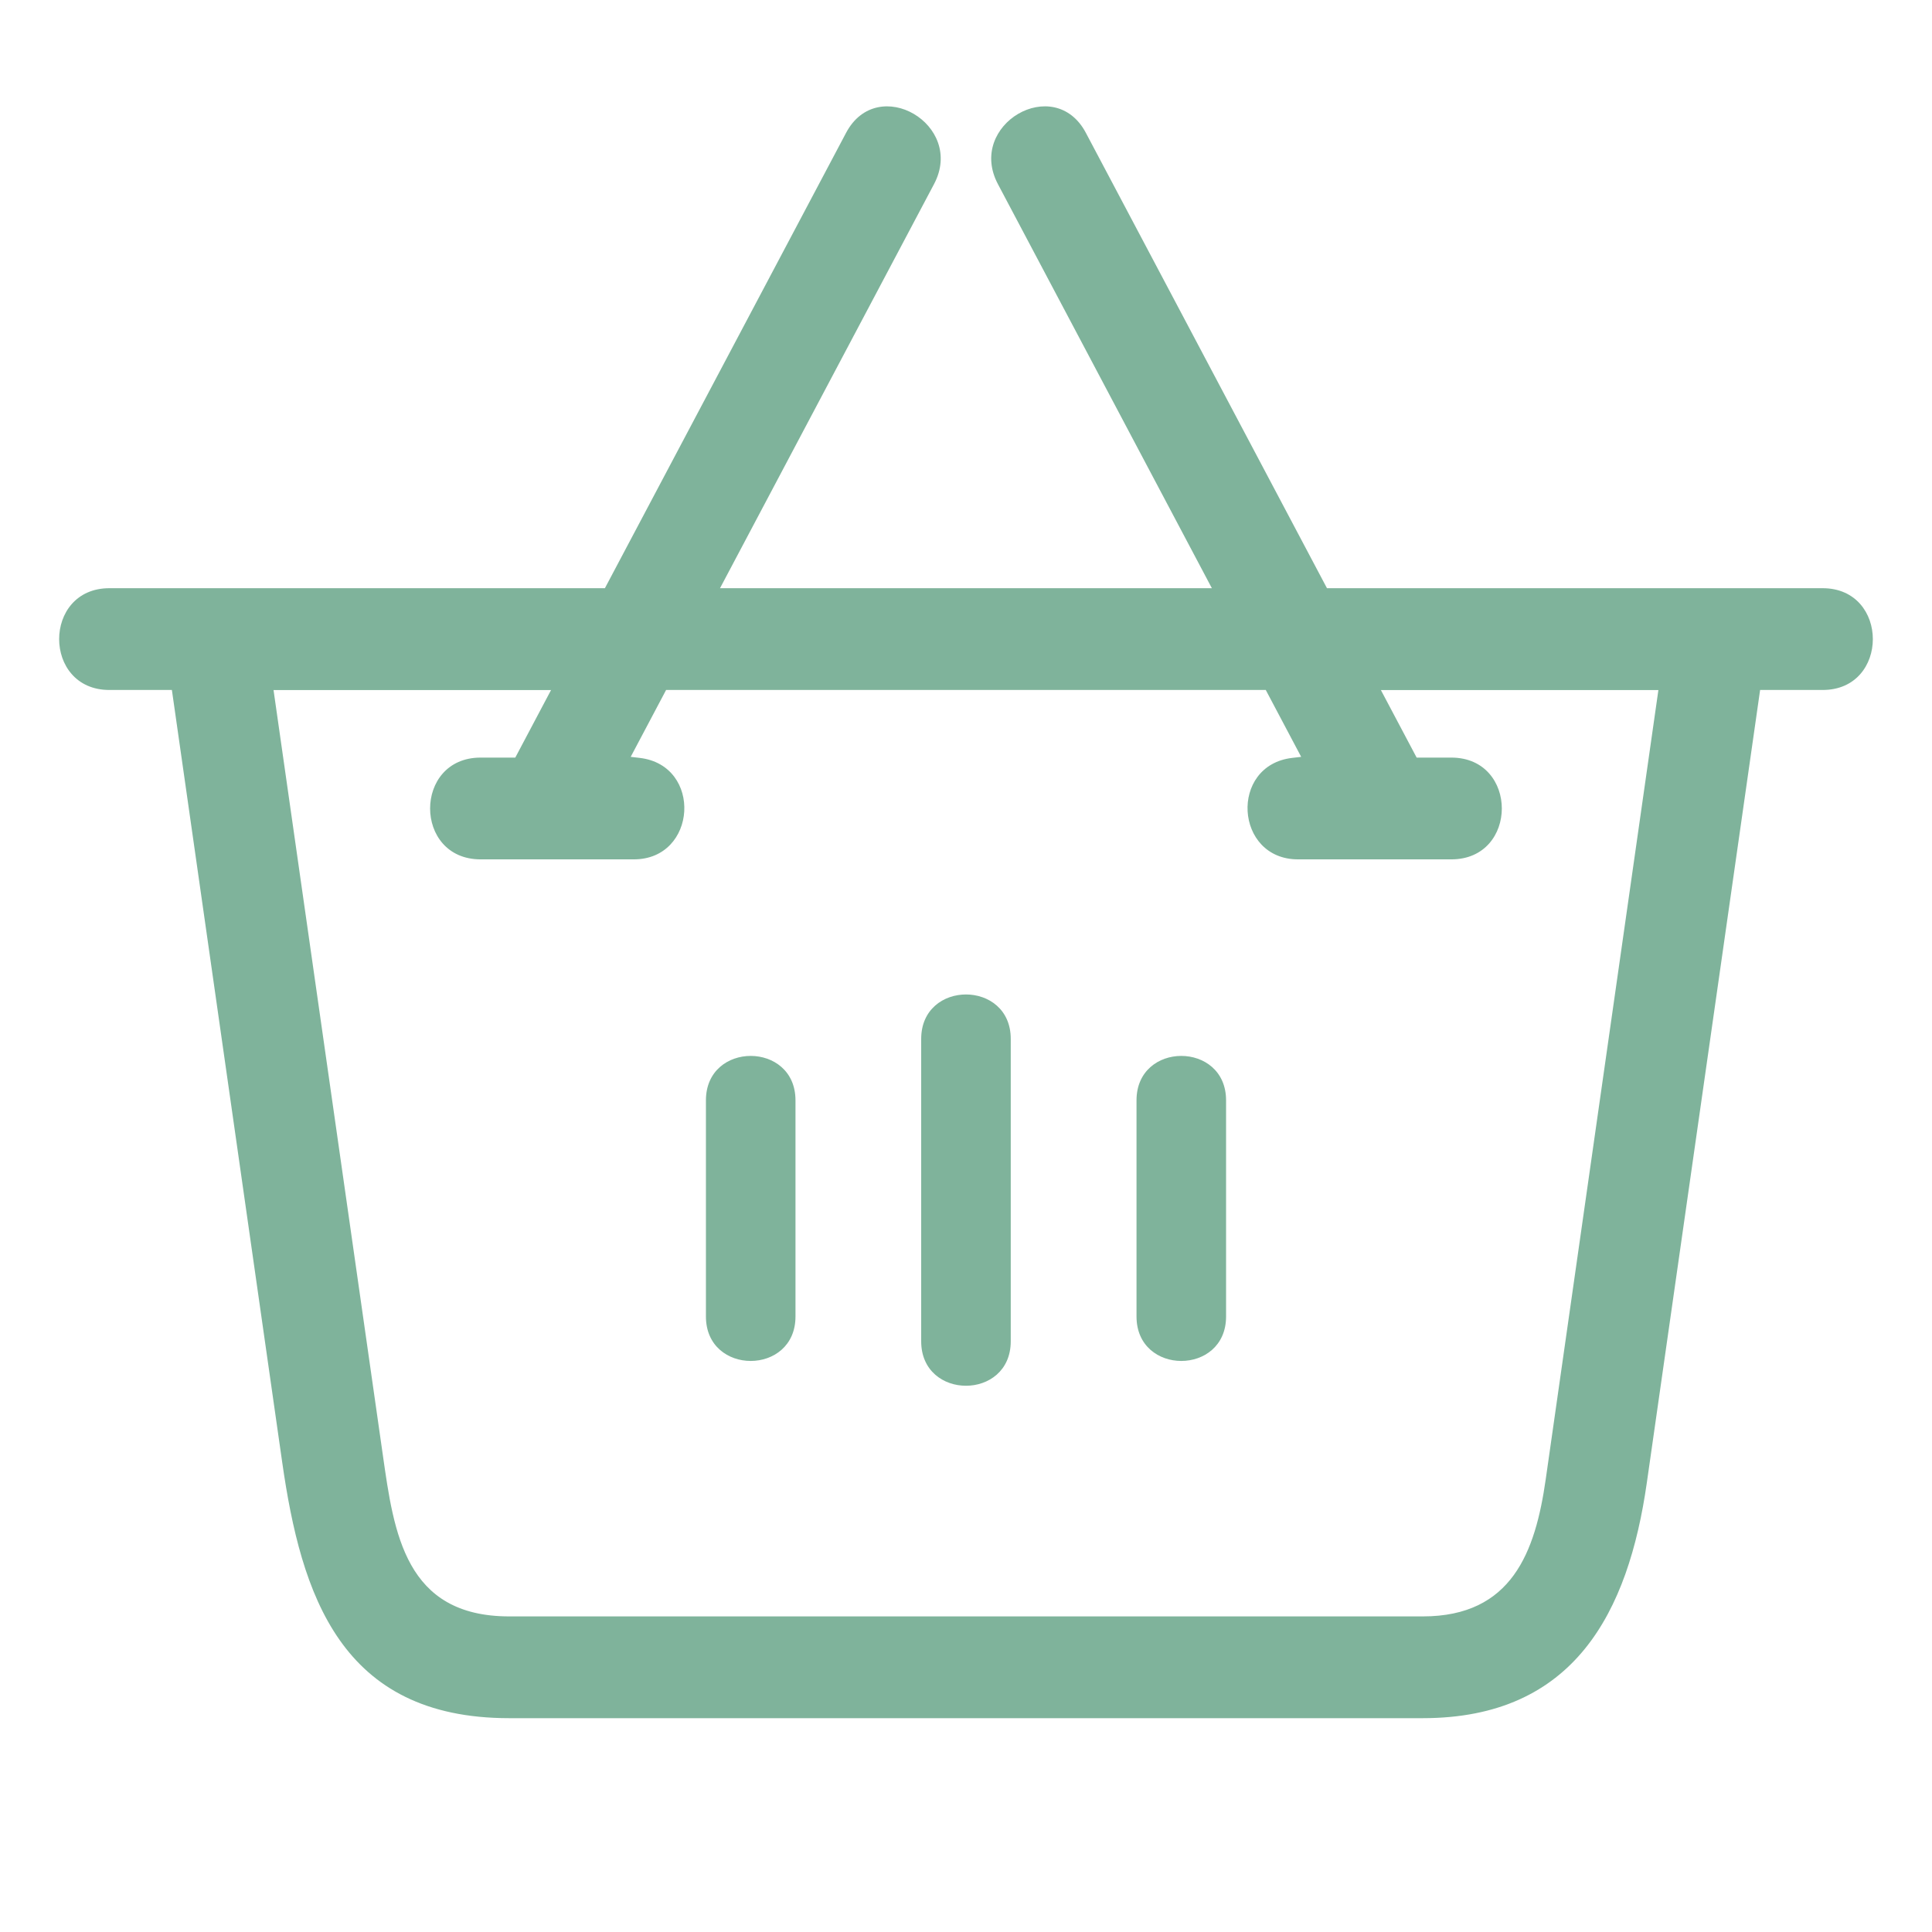 <?xml version="1.0" encoding="utf-8"?>
<!-- Generator: Adobe Illustrator 26.3.0, SVG Export Plug-In . SVG Version: 6.00 Build 0)  -->
<svg version="1.1" xmlns="http://www.w3.org/2000/svg" xmlns:xlink="http://www.w3.org/1999/xlink" x="0px" y="0px"
	 viewBox="0 0 310 310" style="enable-background:new 0 0 310 310;" xml:space="preserve">
<style type="text/css">
	.st0{display:none;}
	.st1{display:inline;fill:#053C48;}
	.st2{display:inline;fill:#31B16E;}
	.st3{display:inline;fill:#B4D58A;}
	.st4{display:inline;fill:#B7CE8E;}
	.st5{display:inline;fill:#AACC03;}
	.st6{display:inline;fill:#32A437;}
	.st7{display:inline;}
	.st8{fill:#008E4B;}
	.st9{fill:#AACC03;}
	.st10{fill:#FFFFFF;}
	.st11{fill:#231815;}
	.st12{display:inline;fill:#008E4B;}
	.st13{display:inline;fill:#DFEE52;}
	.st14{fill-rule:evenodd;clip-rule:evenodd;fill:#A5DAD4;}
	.st15{fill-rule:evenodd;clip-rule:evenodd;fill:#8AD1C7;}
	.st16{fill:#053C48;}
	.st17{fill-rule:evenodd;clip-rule:evenodd;fill:#053C48;}
	.st18{opacity:0.5;fill-rule:evenodd;clip-rule:evenodd;fill:#006838;}
	.st19{fill-rule:evenodd;clip-rule:evenodd;fill:#FFFFFF;}
	.st20{opacity:0.5;}
	.st21{fill-rule:evenodd;clip-rule:evenodd;fill:#006838;}
	.st22{fill:#8DC63F;}
	.st23{fill:#FFFFFF;stroke:#FFFFFF;stroke-width:10.083;stroke-miterlimit:10;}
	.st24{fill:#FFFFFF;stroke:#231F20;stroke-width:3.318;stroke-miterlimit:10;}
	.st25{fill:#94BE78;}
	.st26{fill:#8CC34F;}
	.st27{fill:#006838;}
	.st28{fill:#006838;stroke:#006838;stroke-width:3.926;stroke-miterlimit:10;}
	.st29{fill:#FFFFFF;stroke:#FFFFFF;stroke-width:3.808;stroke-miterlimit:10;}
	.st30{fill:#006838;stroke:#006838;stroke-width:5;stroke-miterlimit:10;}
	.st31{fill:#FFFFFF;stroke:#FFFFFF;stroke-width:5;stroke-miterlimit:10;}
	.st32{fill:none;stroke:#FFFFFF;stroke-width:7.132;stroke-linecap:round;stroke-linejoin:round;stroke-miterlimit:10;}
	.st33{fill:none;stroke:#006838;stroke-width:10;stroke-linecap:round;stroke-linejoin:round;stroke-miterlimit:10;}
	.st34{fill:none;stroke:#006838;stroke-width:11.42;stroke-linecap:round;stroke-linejoin:round;stroke-miterlimit:10;}
	.st35{fill:none;stroke:#FFFFFF;stroke-miterlimit:10;}
	.st36{fill:none;stroke:#FFFFFF;stroke-width:10;stroke-linecap:round;stroke-linejoin:round;stroke-miterlimit:10;}
	.st37{fill:none;stroke:#FFFFFF;stroke-width:11.42;stroke-linecap:round;stroke-linejoin:round;stroke-miterlimit:10;}
	.st38{fill:#FFFFFF;stroke:#FFFFFF;stroke-miterlimit:10;}
	.st39{fill:none;stroke:#006838;stroke-width:19.774;stroke-linecap:round;stroke-linejoin:round;stroke-miterlimit:10;}
	.st40{fill:none;stroke:#FFFFFF;stroke-width:19.693;stroke-linecap:round;stroke-linejoin:round;stroke-miterlimit:10;}
	.st41{fill-rule:evenodd;clip-rule:evenodd;fill:none;stroke:#006838;stroke-width:10;stroke-miterlimit:10;}
	.st42{fill-rule:evenodd;clip-rule:evenodd;fill:none;stroke:#FFFFFF;stroke-width:10;stroke-miterlimit:10;}
	.st43{fill:none;stroke:#053C48;stroke-width:11;stroke-miterlimit:10;}
	.st44{fill:none;stroke:#FFFFFF;stroke-width:11;stroke-miterlimit:10;}
	
		.st45{display:inline;clip-path:url(#XMLID_00000005978301106560372730000006900047758645938338_);fill:none;stroke:#ED7F00;stroke-width:6.892;stroke-miterlimit:10;}
	.st46{fill:none;stroke:#006838;stroke-width:8.124;stroke-miterlimit:10;}
	
		.st47{display:inline;clip-path:url(#XMLID_00000054237026815651222200000007915967108582655390_);fill:none;stroke:#FFFFFF;stroke-width:6.892;stroke-miterlimit:10;}
	.st48{fill:none;stroke:#FFFFFF;stroke-width:8.124;stroke-miterlimit:10;}
</style>
<g id="圖層_2" class="st0">
</g>
<g id="Layer_1">
	<path class="st18" d="M113.27,176.56v34.68c0,9.51,14.37,9.51,14.37,0v-34.68C127.64,167.05,113.27,167.05,113.27,176.56z"/>
	<path class="st18" d="M147.81,166.7v48.52c0,9.51,14.37,9.51,14.37,0V166.7C162.19,157.19,147.81,157.19,147.81,166.7z"/>
	<path class="st18" d="M182.36,176.56v34.68c0,9.51,14.37,9.51,14.37,0v-34.68C196.73,167.05,182.36,167.05,182.36,176.56z"/>
	<path class="st18" d="M292.45,94.38h-79.53l-38.69-73.07c-5.06-9.55-19.16-1.32-14.11,8.23l34.33,64.84h-78.92l34.34-64.84
		c5.05-9.54-9.05-17.78-14.11-8.23l-38.7,73.07H17.55c-10.74,0-10.75,16.33,0,16.33h10.03l17.7,123.91
		c3.04,21.26,9.36,41.07,36.42,41.07h146.59c24.35,0,32.99-17.05,35.95-37.76l18.18-127.22h10.03
		C303.2,110.72,303.19,94.38,292.45,94.38z M248.02,237.36c-1.66,11.63-5.41,22-19.72,22H81.71c-16.72,0-18.5-13.43-20.27-25.81
		L43.89,110.72h44.53l-5.74,10.84h-5.56c-10.81,0-10.81,16.33,0,16.33h24.58c10.19,0,11.07-15.09,0.95-16.28l-1.45-0.17l5.68-10.73
		h96.22l5.68,10.73l-1.45,0.17c-10.12,1.19-9.24,16.28,0.95,16.28h24.59c10.81,0,10.81-16.33,0-16.33h-5.56l-5.74-10.84h44.53
		L248.02,237.36z"/>
</g>
</svg>
